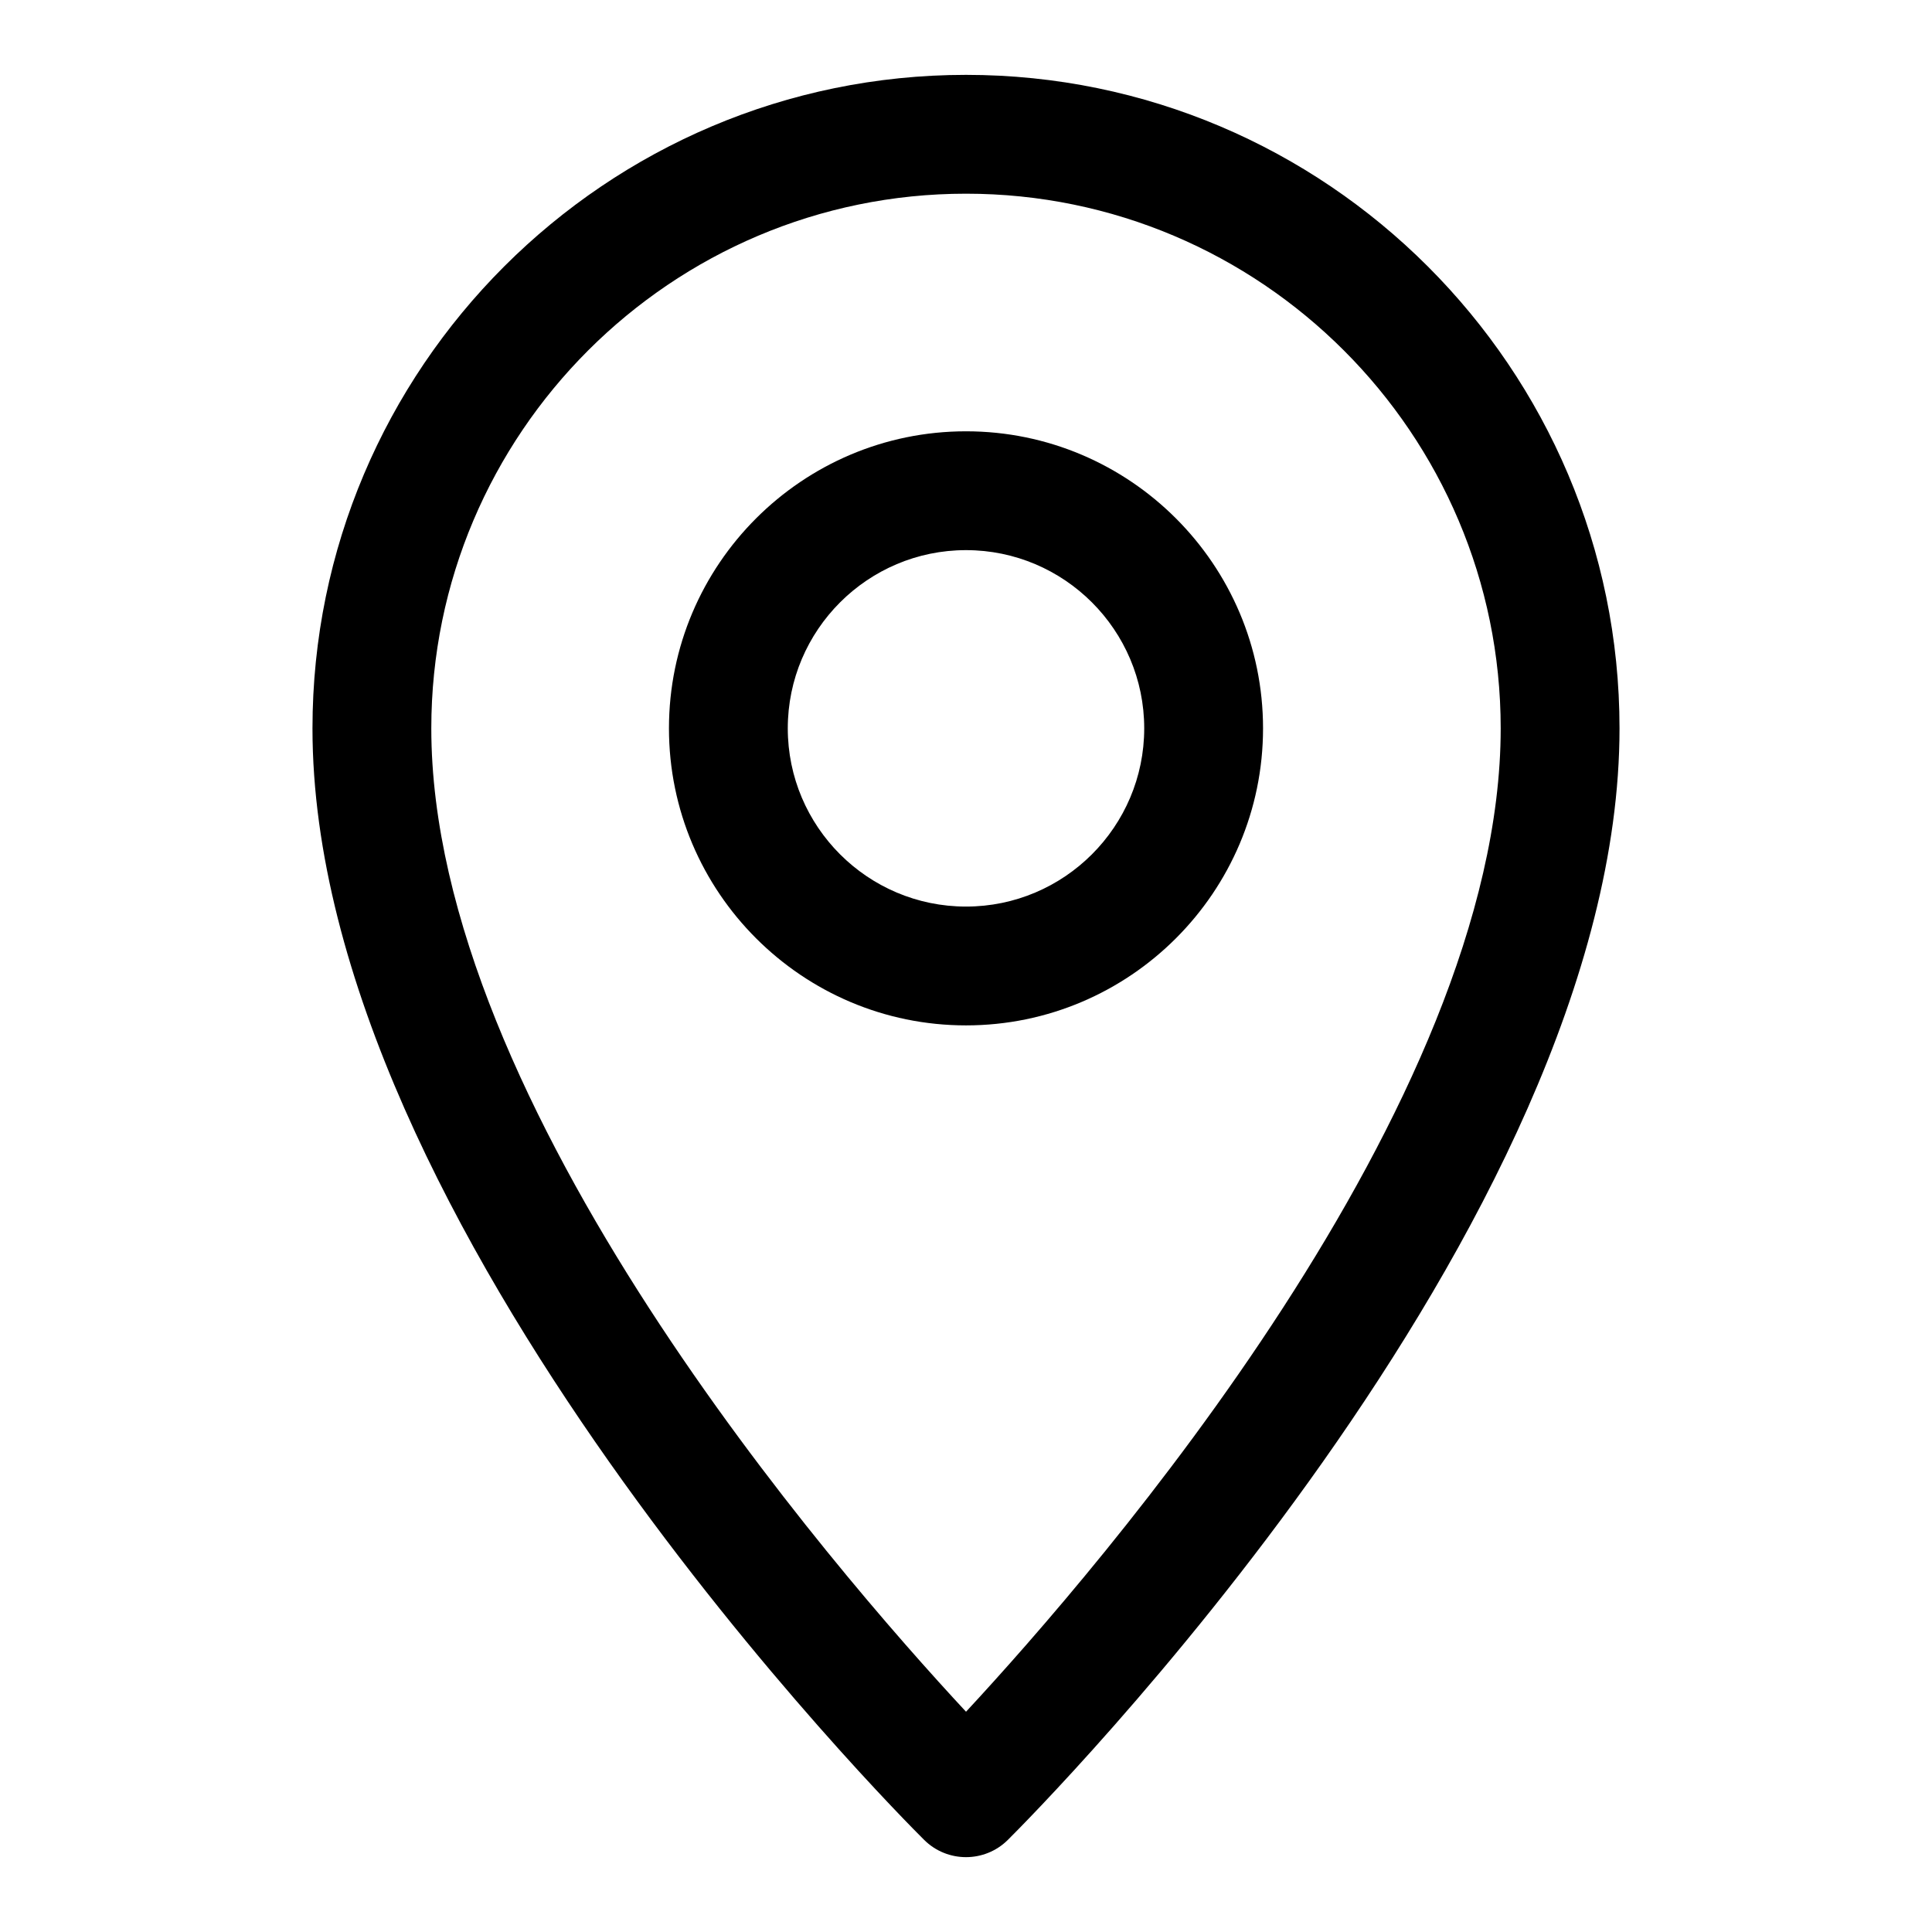 <?xml version="1.0" encoding="UTF-8"?>
<!-- Uploaded to: SVG Repo, www.svgrepo.com, Generator: SVG Repo Mixer Tools -->
<svg fill="#000000" width="800px" height="800px" version="1.1" viewBox="144 144 512 512" xmlns="http://www.w3.org/2000/svg">
 <g>
  <path d="m400 163.84c-95.488 0-173.19 77.699-173.19 173.19 0 131.96 155.47 287.99 162.09 294.55 3.07 3.055 7.086 4.582 11.102 4.582s8.031-1.527 11.098-4.582c6.613-6.566 162.09-162.59 162.09-294.55 0-95.488-77.699-173.19-173.18-173.19zm0 433.78c-35.172-37.832-141.7-160.73-141.7-260.59 0-78.121 63.559-141.7 141.7-141.7 78.137 0 141.7 63.574 141.7 141.7 0.004 99.754-106.55 222.73-141.69 260.59z"/>
  <path d="m400 258.3c-43.406 0-78.719 35.312-78.719 78.719s35.312 78.719 78.719 78.719 78.719-35.312 78.719-78.719c0-43.402-35.312-78.719-78.719-78.719zm0 125.95c-26.039 0-47.23-21.191-47.23-47.23 0-26.039 21.191-47.23 47.23-47.23s47.23 21.191 47.23 47.23c0 26.039-21.191 47.23-47.23 47.23z"/>
 </g>
</svg>